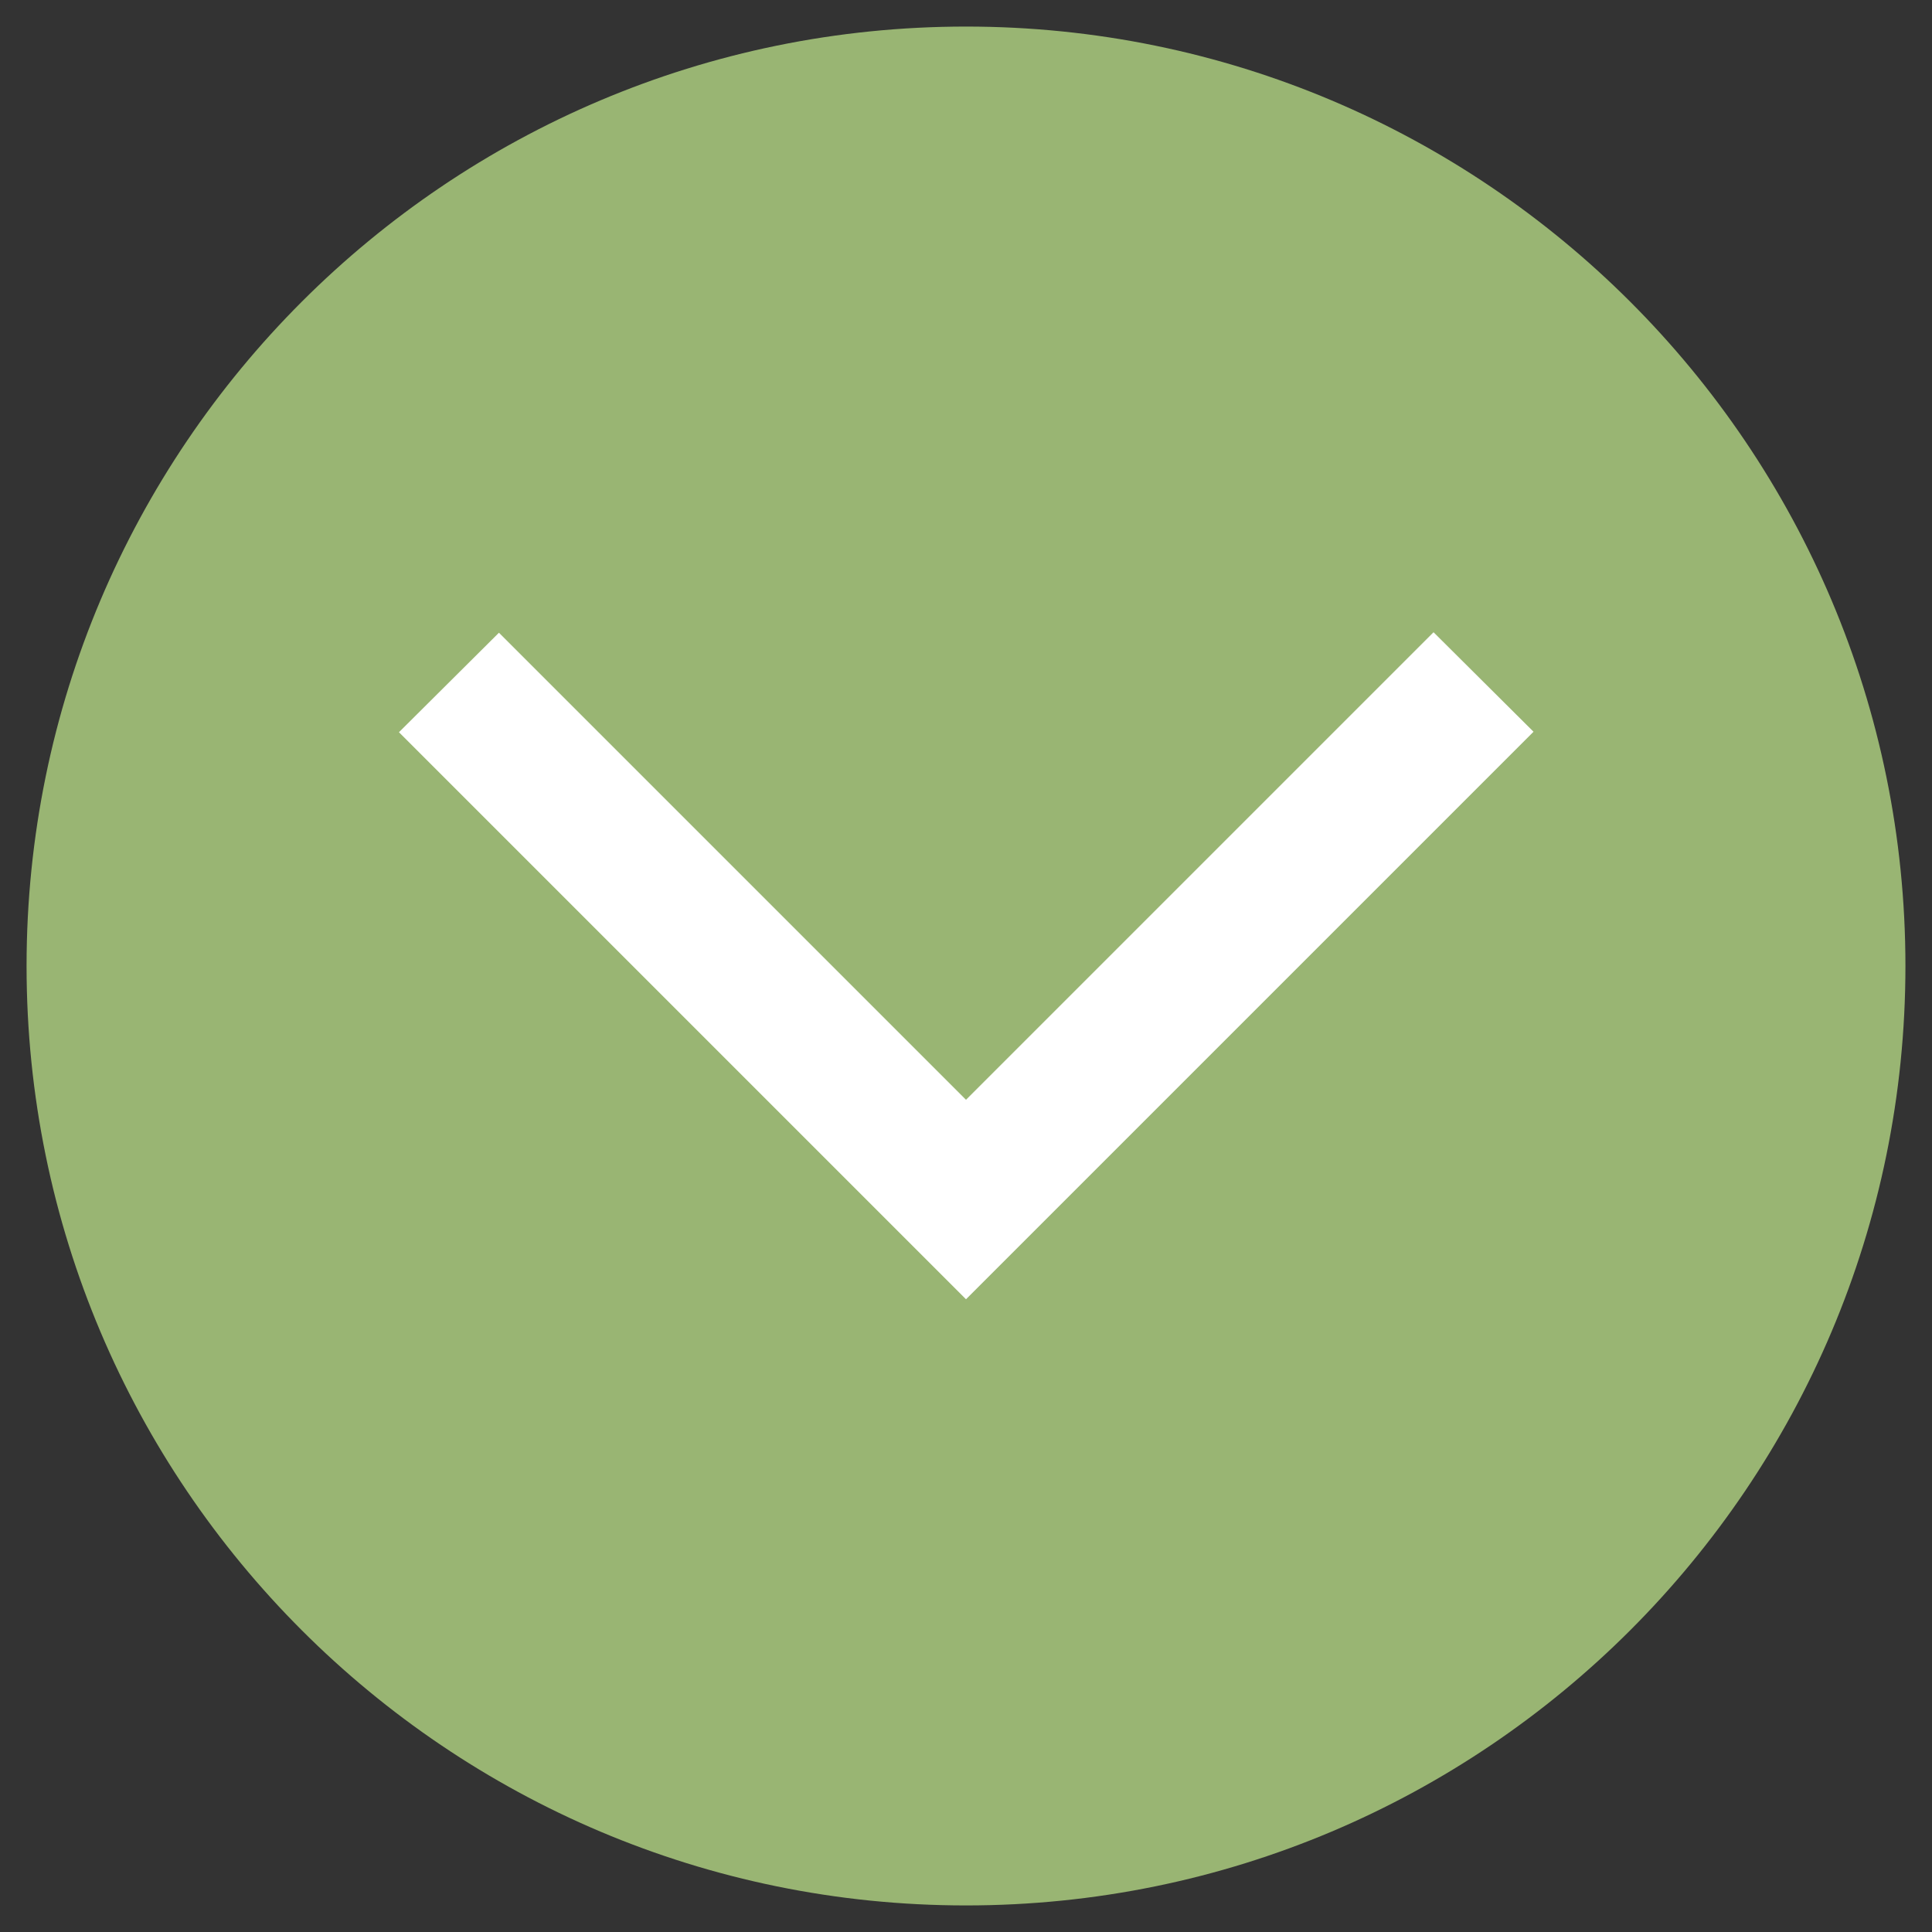<?xml version="1.0" encoding="utf-8"?>
<!-- Generator: Adobe Illustrator 23.0.1, SVG Export Plug-In . SVG Version: 6.00 Build 0)  -->
<svg version="1.1" id="Layer_1" xmlns="http://www.w3.org/2000/svg" xmlns:xlink="http://www.w3.org/1999/xlink" x="0px" y="0px"
	 viewBox="0 0 40 40" style="enable-background:new 0 0 40 40;" xml:space="preserve">
<rect x="0" y="0" width="40" height="40" fill="#333333" stroke="none"/>
<style type="text/css">
	.st0{clip-path:url(#SVGID_2_);fill:#99B573;}
	.st1{clip-path:url(#SVGID_2_);fill:#FFFFFF;}
	.st2{fill:#99B573;}
	.st3{fill:none;}
	.st4{fill:#FFFFFF;}
	.st5{fill:none;stroke:#99B573;stroke-width:3;stroke-miterlimit:10;}
</style>
<g>
	<defs>
		<rect id="SVGID_1_" x="56.42" y="0.99" width="40" height="40"/>
	</defs>
	<clipPath id="SVGID_2_">
		<use xlink:href="#SVGID_1_"  style="overflow:visible;"/>
	</clipPath>
	<path class="st0" d="M76.42,40.44c10.74,0,19.45-8.71,19.45-19.45c0-10.74-8.71-19.45-19.45-19.45s-19.45,8.71-19.45,19.45
		C56.97,31.73,65.68,40.44,76.42,40.44"/>
	<rect x="68.04" y="19.87" class="st1" width="16.76" height="2.24"/>
	<rect x="75.3" y="12.61" class="st1" width="2.24" height="16.76"/>
</g>
<path class="st2" d="M20,39.45c10.74,0,19.45-8.71,19.45-19.45C39.45,9.26,30.74,0.55,20,0.55S0.55,9.26,0.55,20
	C0.55,30.74,9.26,39.45,20,39.45"/>
<rect x="-0.92" y="-1.8" class="st3" width="40" height="40"/>
<g>
	<g>
		<polygon class="st4" points="20,26.2 8.96,15.16 10.32,13.8 20,23.48 29.68,13.8 31.04,15.16 		"/>
		<path class="st4" d="M20,26.9L8.26,15.16l2.07-2.06L20,22.77l9.68-9.68l2.07,2.06L20,26.9z M9.67,15.16L20,25.49l10.33-10.33
			l-0.65-0.65L20,24.19l-9.68-9.68L9.67,15.16z"/>
	</g>
</g>
<polyline class="st5" points="65.32,53.2 49.15,69.38 32.98,53.2 "/>
</svg>
